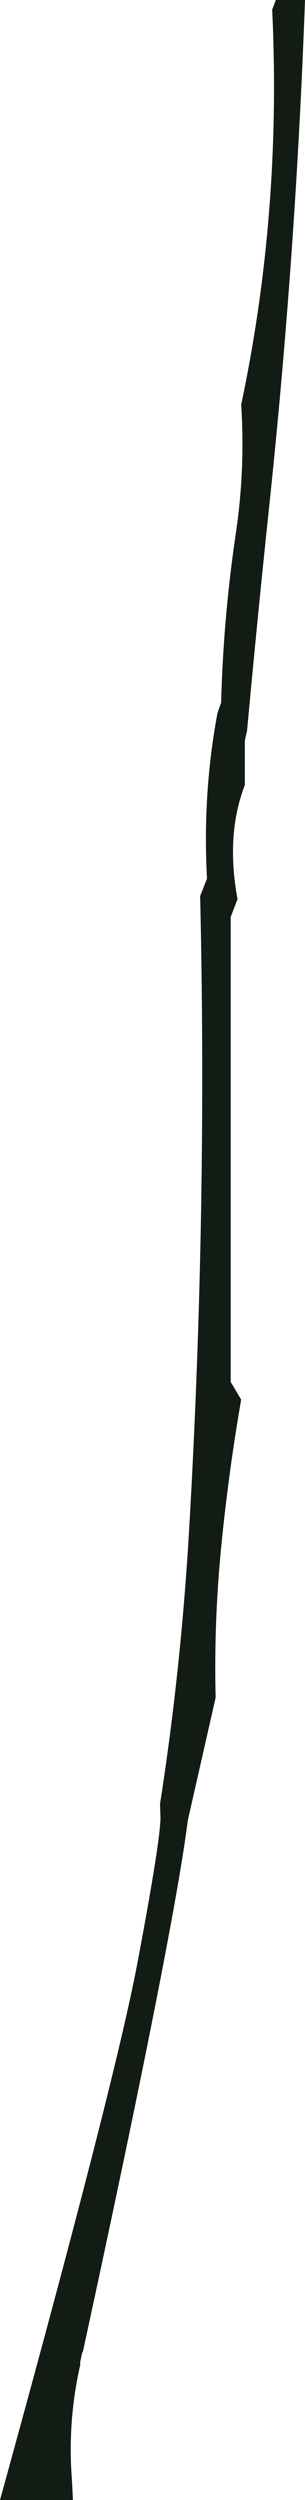 <?xml version="1.0" encoding="UTF-8" standalone="no"?>
<svg xmlns:xlink="http://www.w3.org/1999/xlink" height="274.0px" width="33.45px" xmlns="http://www.w3.org/2000/svg">
  <g transform="matrix(1.0, 0.0, 0.0, 1.0, 26.4, 136.95)">
    <path d="M3.85 -136.95 L7.05 -136.95 Q6.05 -109.2 3.15 -81.7 1.85 -69.45 0.7 -56.9 L0.45 -55.75 0.45 -50.9 Q-1.65 -45.45 -0.35 -38.4 L-1.1 -36.45 -1.1 14.5 0.05 16.45 Q-1.35 24.5 -2.15 32.7 -2.95 40.9 -2.75 49.1 L-5.8 62.55 Q-7.35 74.85 -17.3 120.75 L-17.4 120.95 -17.6 121.9 -17.6 122.25 Q-18.85 127.7 -18.6 133.45 L-18.5 135.05 -18.4 137.05 -26.4 137.05 Q-13.85 91.5 -11.35 78.3 -8.85 65.05 -8.8 62.3 L-8.85 60.75 Q-6.55 46.05 -5.65 30.55 -3.65 -4.05 -4.45 -38.75 L-3.7 -40.65 Q-4.2 -50.0 -2.55 -58.8 L-2.15 -59.95 Q-1.9 -69.4 -0.5 -78.75 0.5 -85.65 0.05 -92.6 4.5 -113.65 3.45 -135.9 L3.85 -136.95" fill="#131c14" fill-rule="evenodd" stroke="none"/>
  </g>
</svg>
